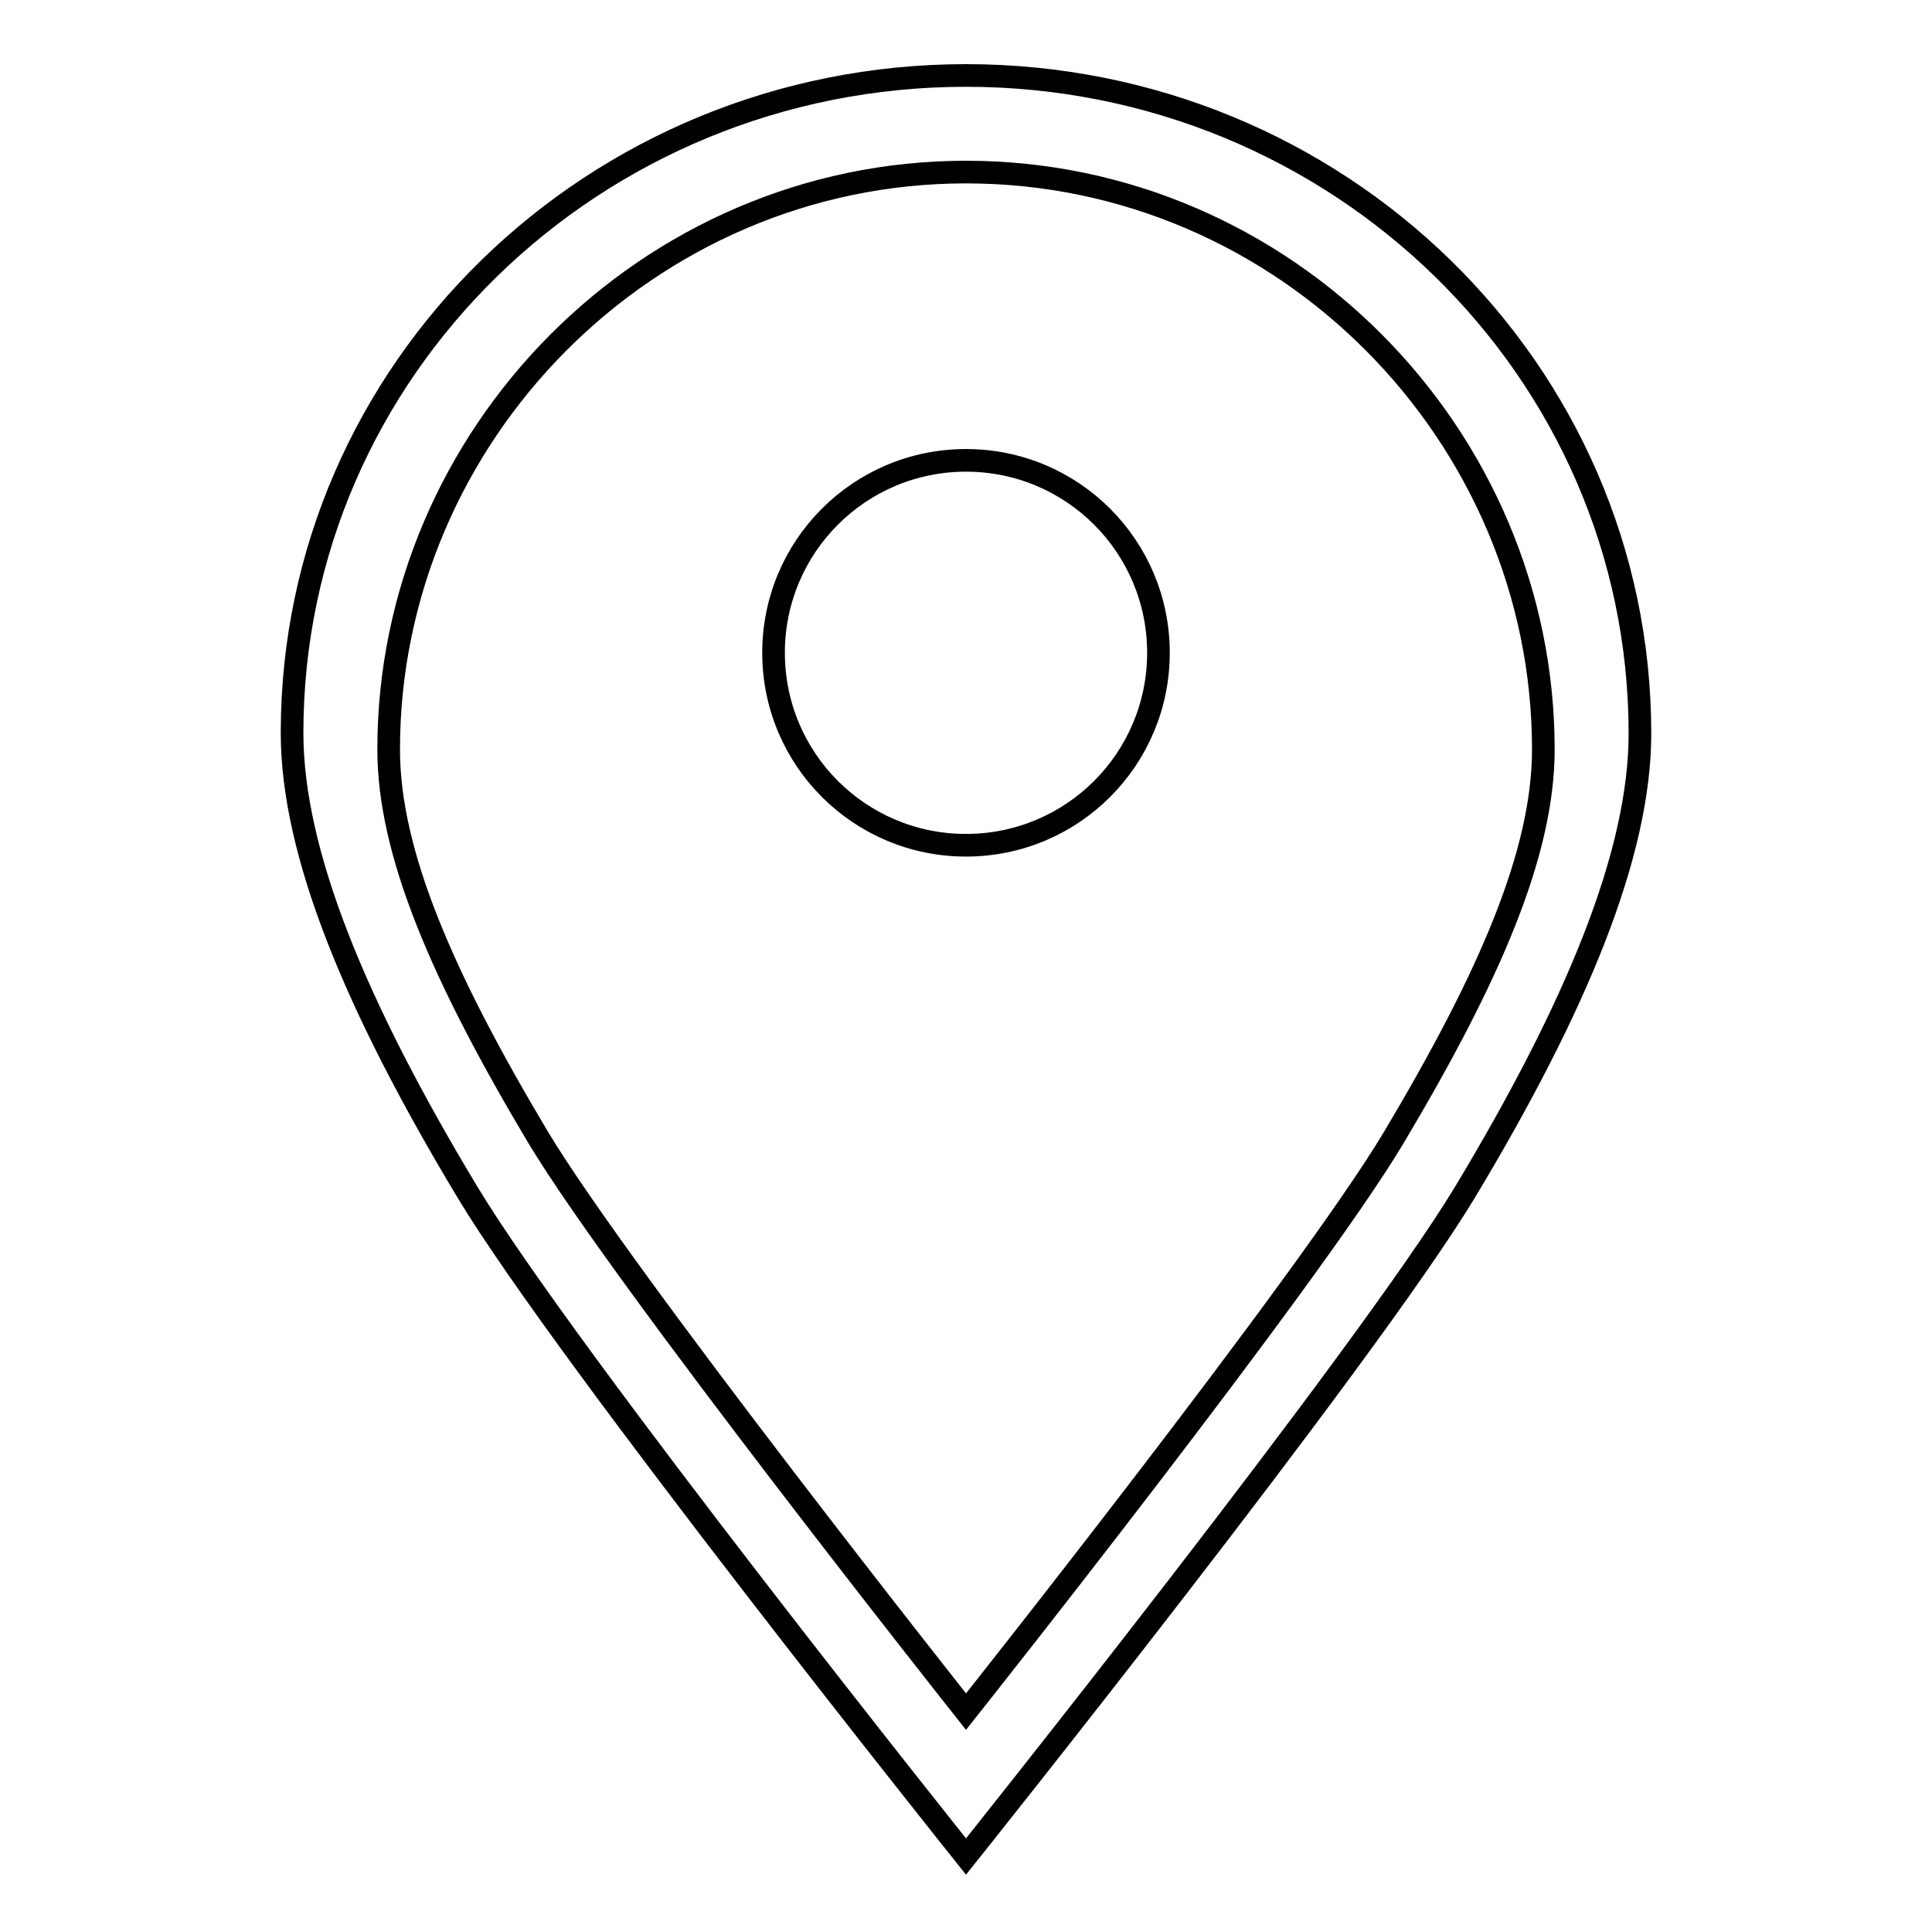 <?xml version="1.0" encoding="utf-8"?>
<!-- Svg Vector Icons : http://www.onlinewebfonts.com/icon -->
<!DOCTYPE svg PUBLIC "-//W3C//DTD SVG 1.1//EN" "http://www.w3.org/Graphics/SVG/1.1/DTD/svg11.dtd">
<svg version="1.1" xmlns="http://www.w3.org/2000/svg" xmlns:xlink="http://www.w3.org/1999/xlink" x="0px" y="0px" viewBox="0 0 256 256" enable-background="new 0 0 256 256" xml:space="preserve">
<g><g><path stroke-width="3" fill-opacity="0" stroke="#000000"  d="M128,10c-49.3,0-89.3,39-89.3,87.1c0,15.9,8.4,36.2,23.2,60.8C75,179.7,128,246,128,246s53-66.3,66.1-88c14.8-24.6,23.2-44.9,23.2-60.8C217.3,49,177.3,10,128,10z M184.7,150.7c-11.2,18.8-56.7,76.1-56.7,76.1s-45.4-57.3-56.7-76.1C58.6,129.4,51.5,113,51.5,99.3c0-41.6,34.3-76.5,76.5-76.5c42.3,0,76.5,34.9,76.5,76.5C204.5,113,197.4,129.4,184.7,150.7z M128,61c-14.1,0-25.5,11.4-25.5,25.5c0,14.1,11.4,25.5,25.5,25.5s25.5-11.4,25.5-25.5S142.1,61,128,61z"/></g></g>
</svg>